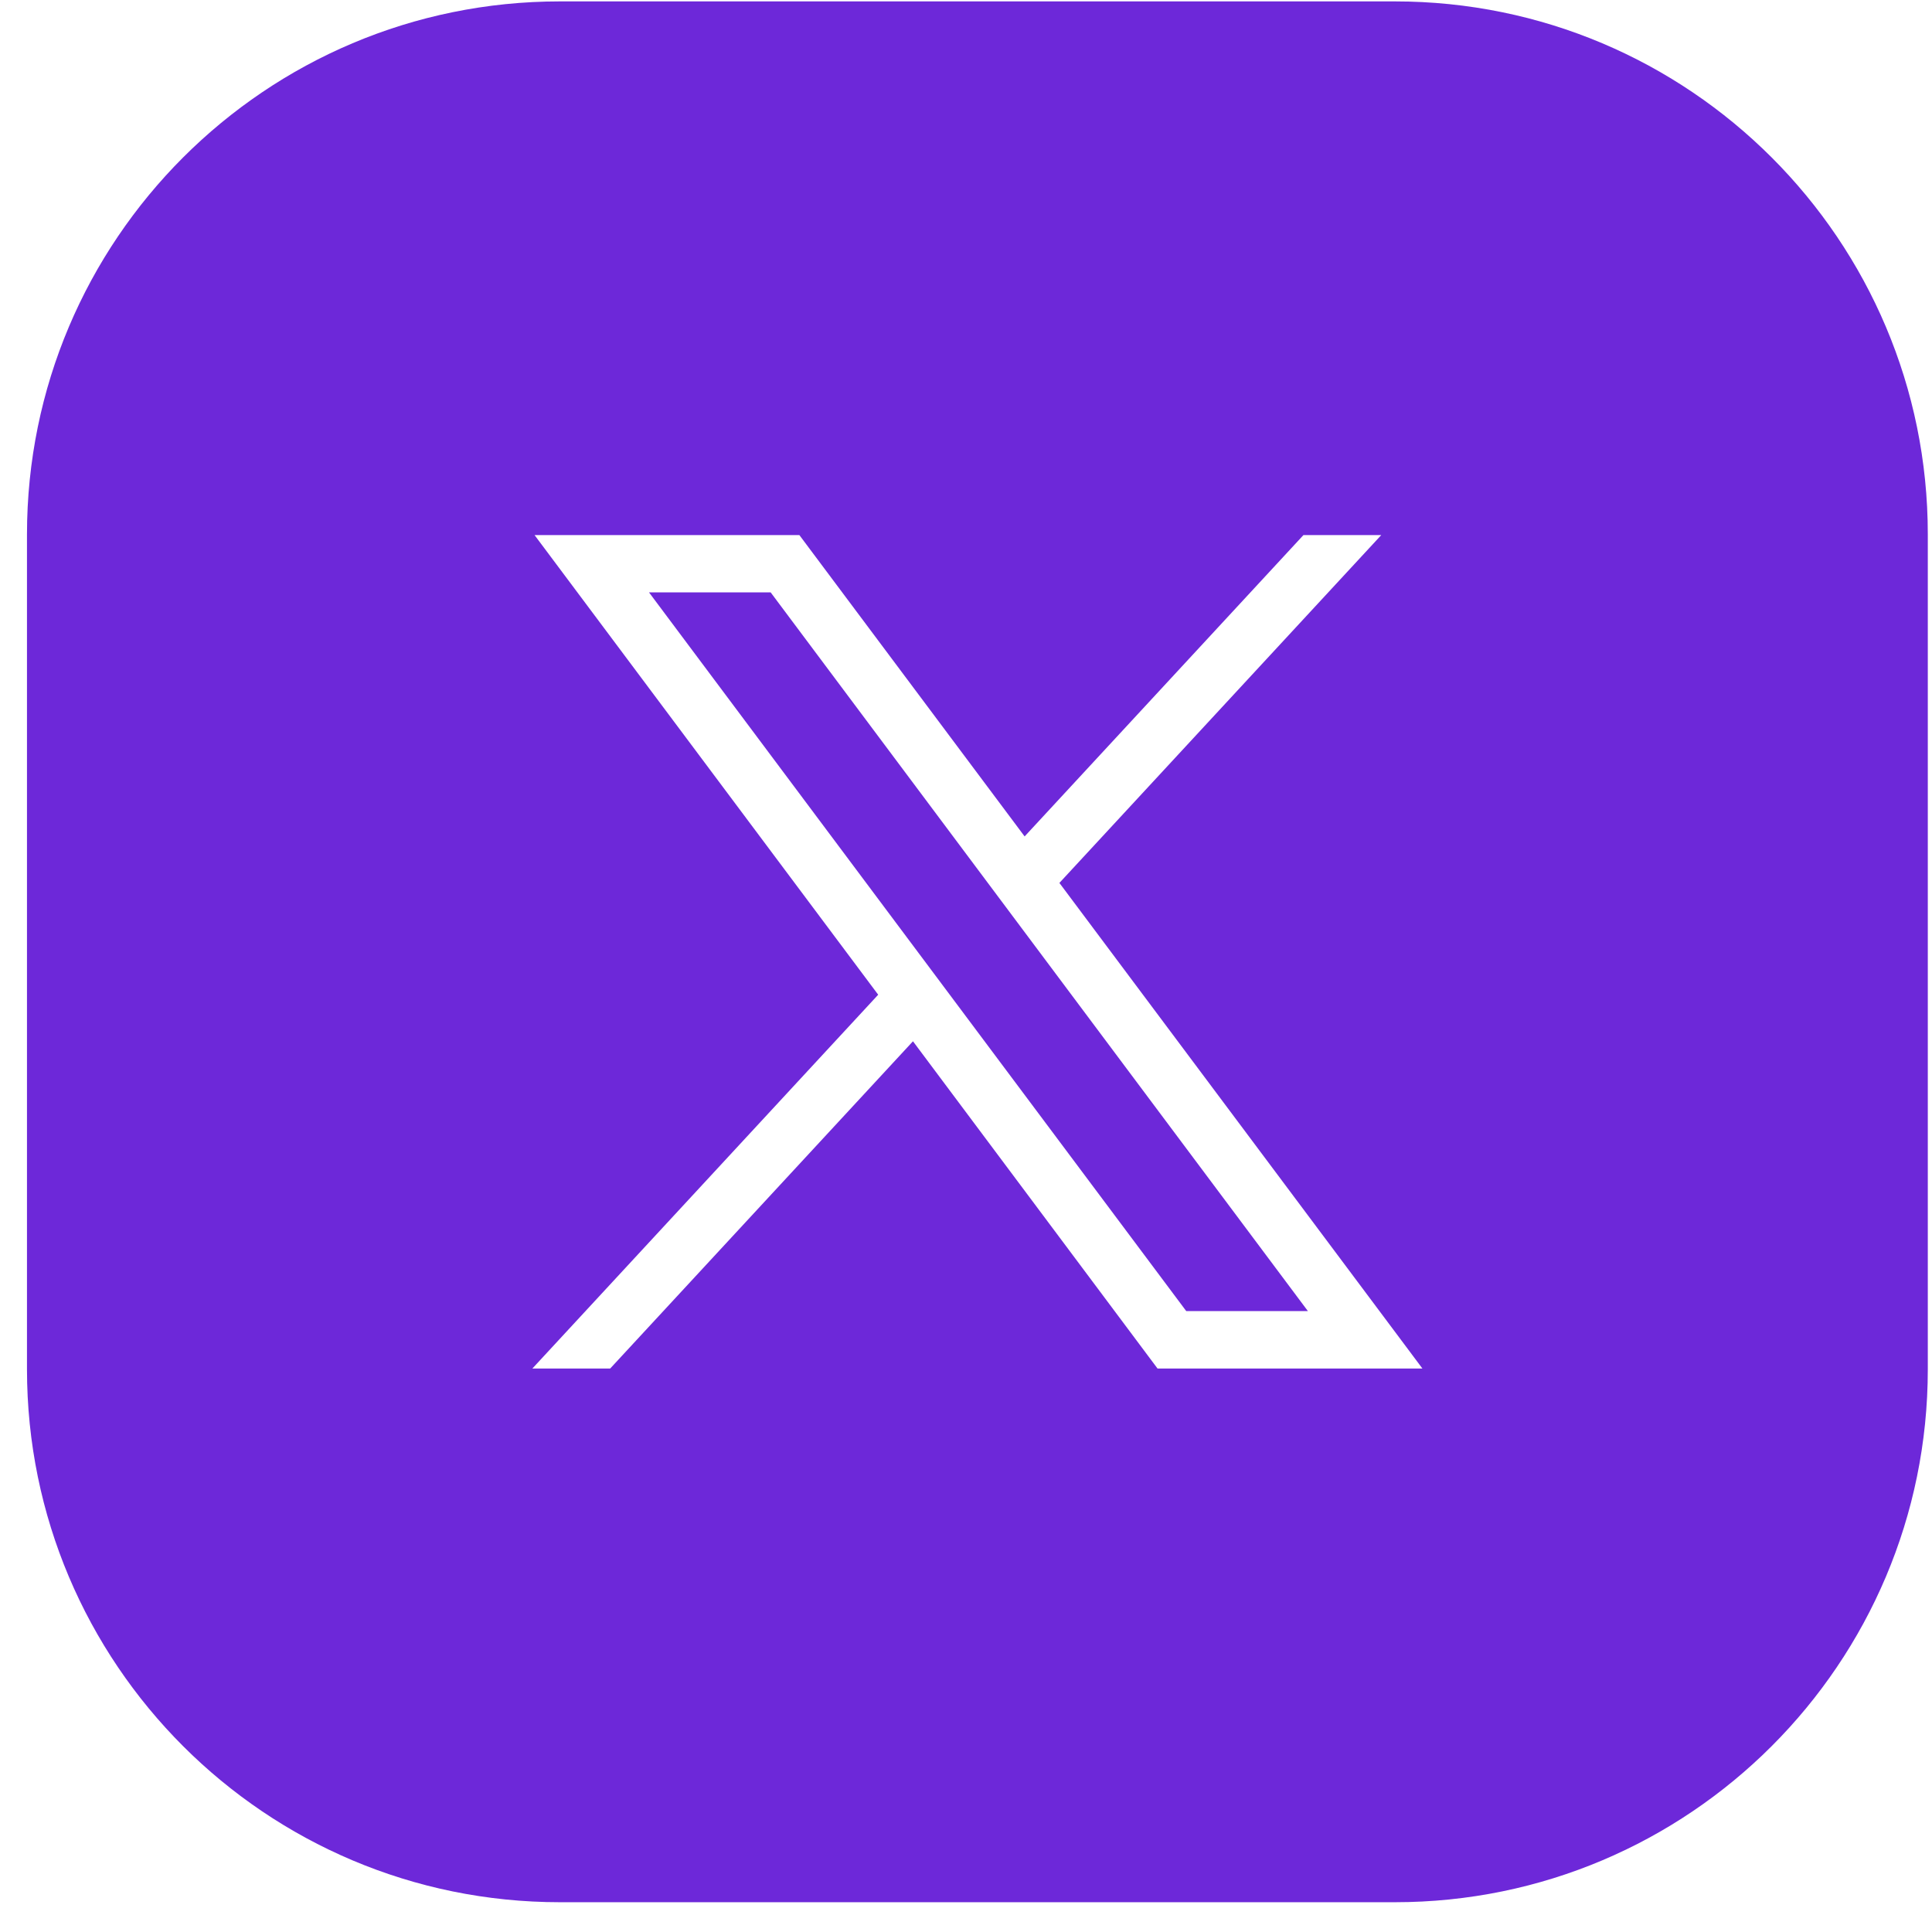 <svg width="29" height="29" viewBox="0 0 29 29" fill="none" xmlns="http://www.w3.org/2000/svg">
    <path d="M11.568 8.892H9.742L17.806 19.68H19.632L11.568 8.892Z" fill="#6D28D9"></path>
    <path fill-rule="evenodd" clip-rule="evenodd" d="M8.405 0.021C3.986 0.021 0.405 3.602 0.405 8.021V20.553C0.405 24.971 3.986 28.553 8.405 28.553H20.937C25.355 28.553 28.937 24.971 28.937 20.553V8.021C28.937 3.602 25.355 0.021 20.937 0.021H8.405ZM13.182 14.931L8.024 8.032H11.999L15.38 12.555L19.565 8.032H20.733L15.902 13.253L21.351 20.542H17.375L13.704 15.63L9.159 20.542H7.991L13.182 14.931Z" fill="#6D28D9"></path>
</svg>
